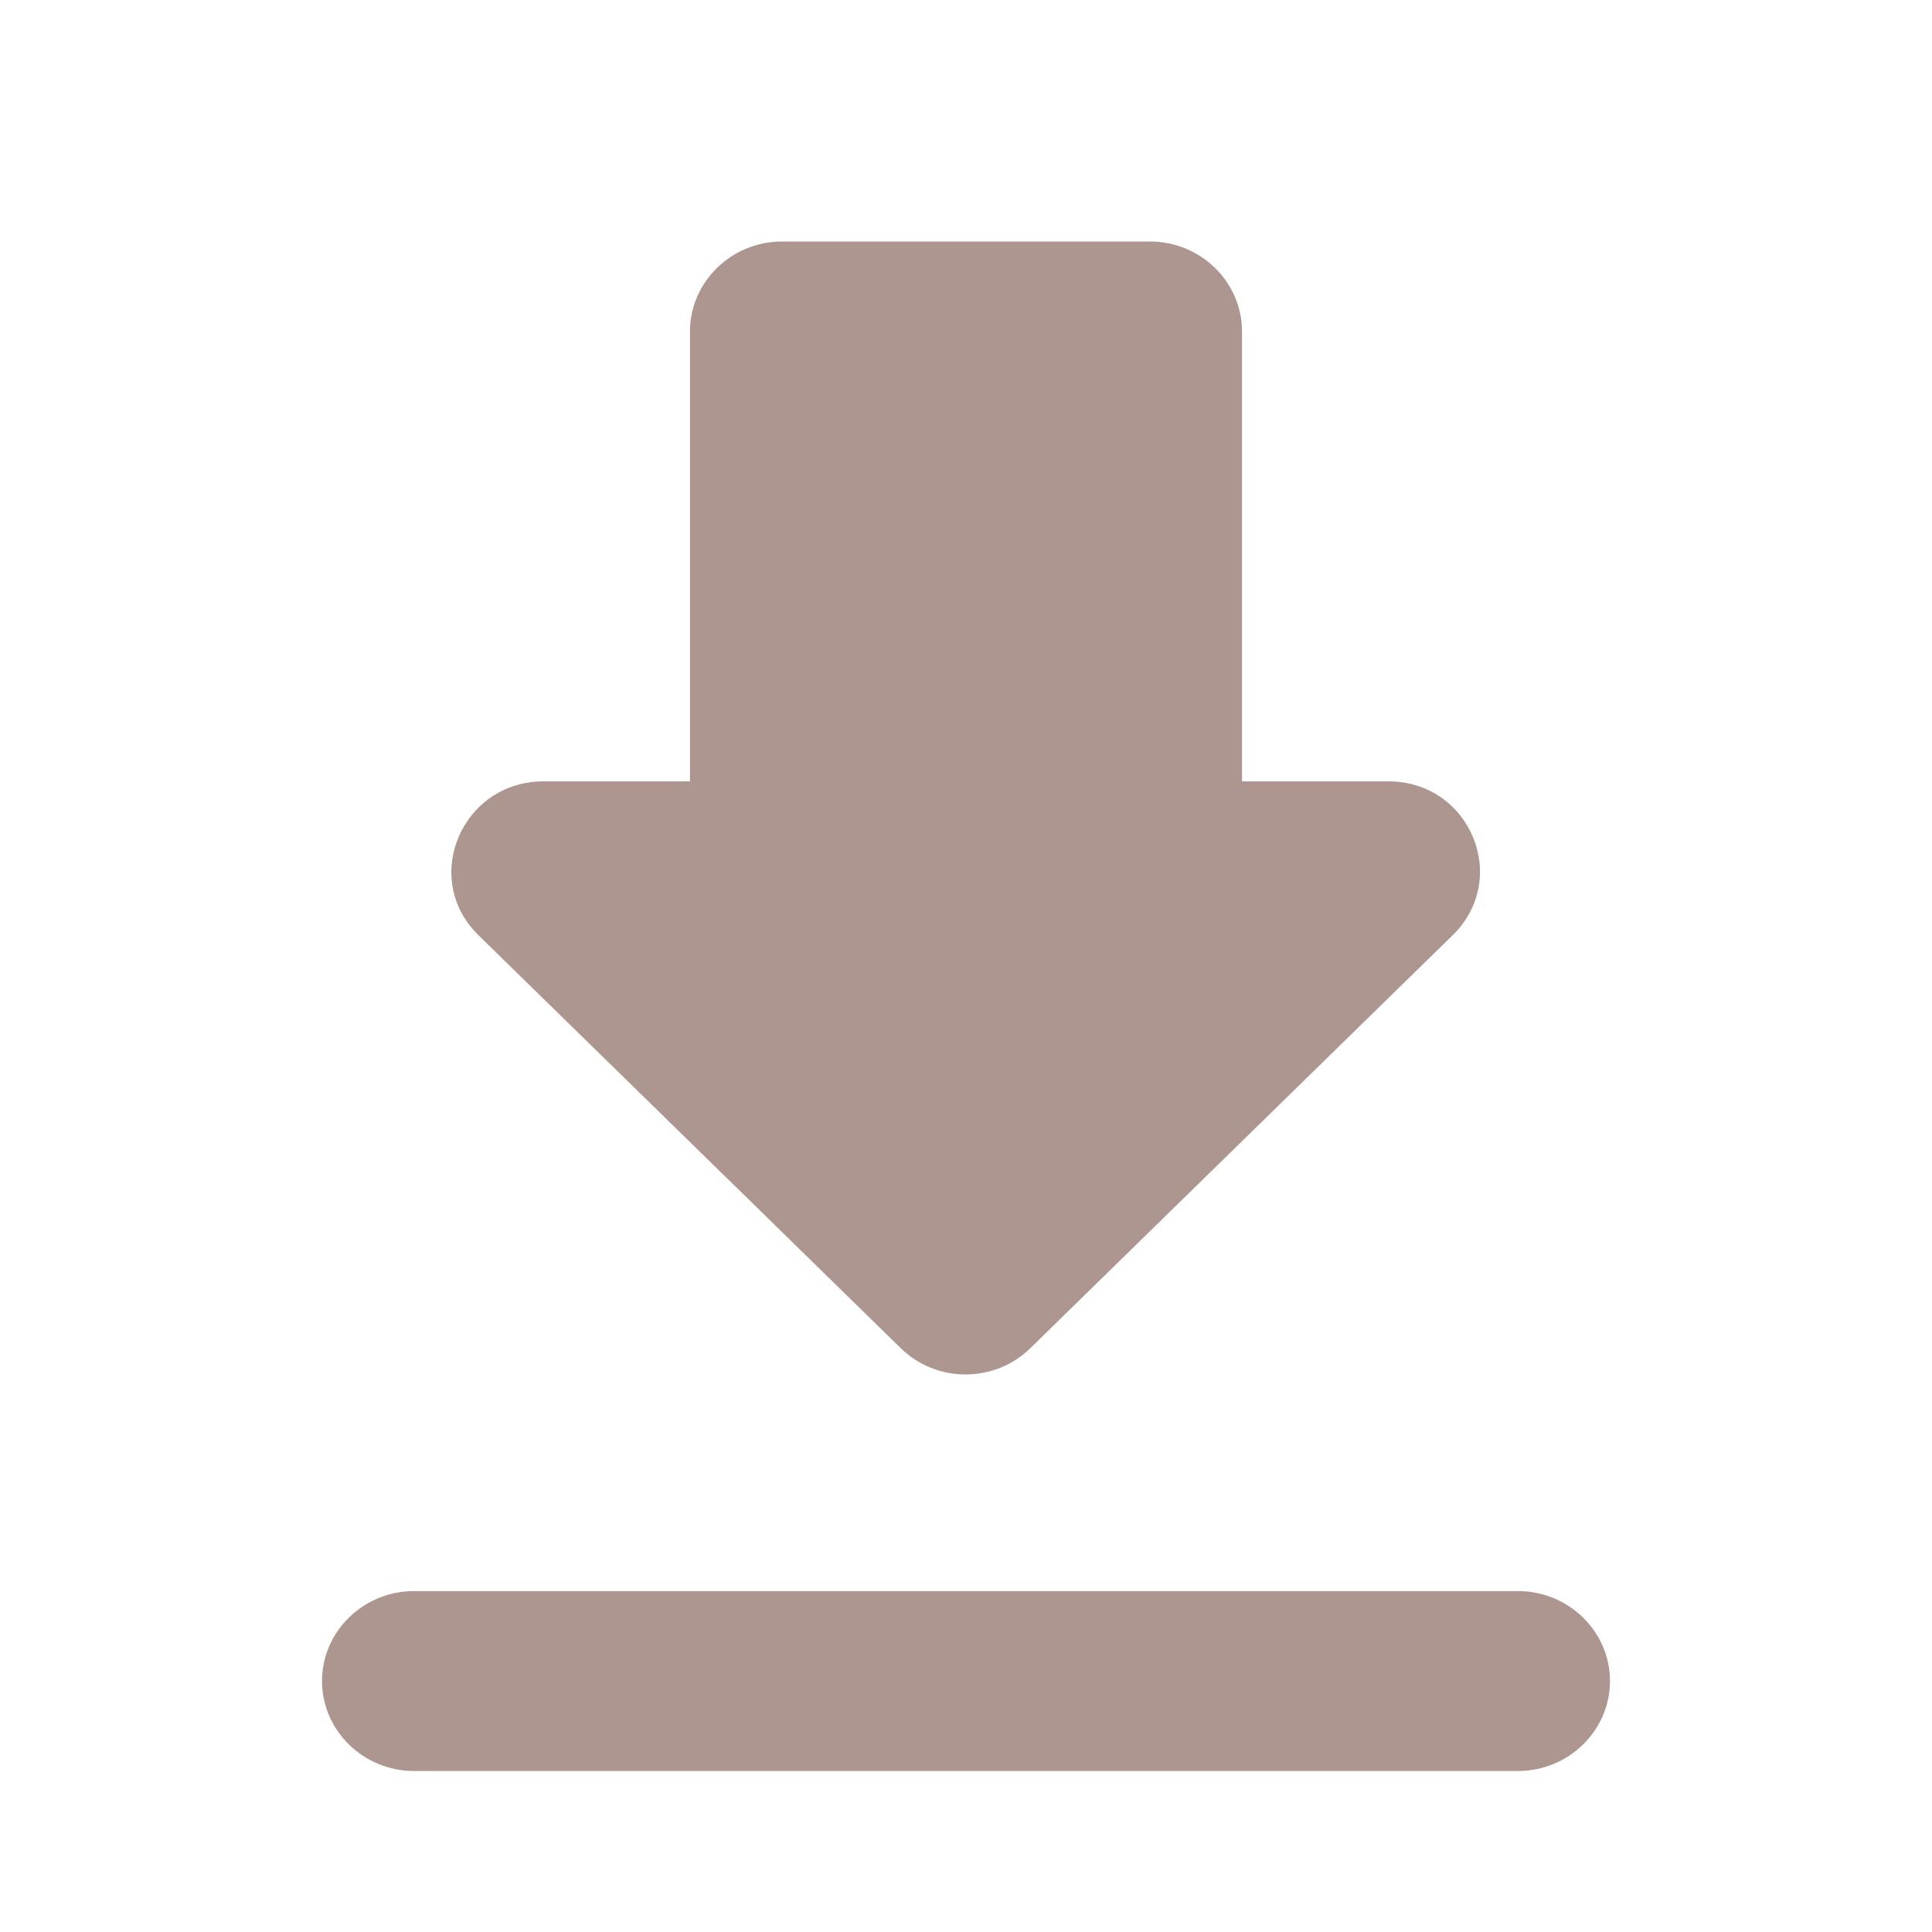 <svg width="24" height="24" viewBox="0 0 24 24" fill="none" xmlns="http://www.w3.org/2000/svg">
<path d="M17.246 9.706H15.429V4.118C15.429 3.503 14.914 3 14.286 3H9.714C9.086 3 8.571 3.503 8.571 4.118V9.706H6.754C5.737 9.706 5.223 10.913 5.943 11.617L11.189 16.747C11.634 17.183 12.354 17.183 12.8 16.747L18.046 11.617C18.766 10.913 18.263 9.706 17.246 9.706ZM4 20.882C4 21.497 4.514 22 5.143 22H18.857C19.486 22 20 21.497 20 20.882C20 20.268 19.486 19.765 18.857 19.765H5.143C4.514 19.765 4 20.268 4 20.882Z" fill="#AD968F"/>
</svg>
